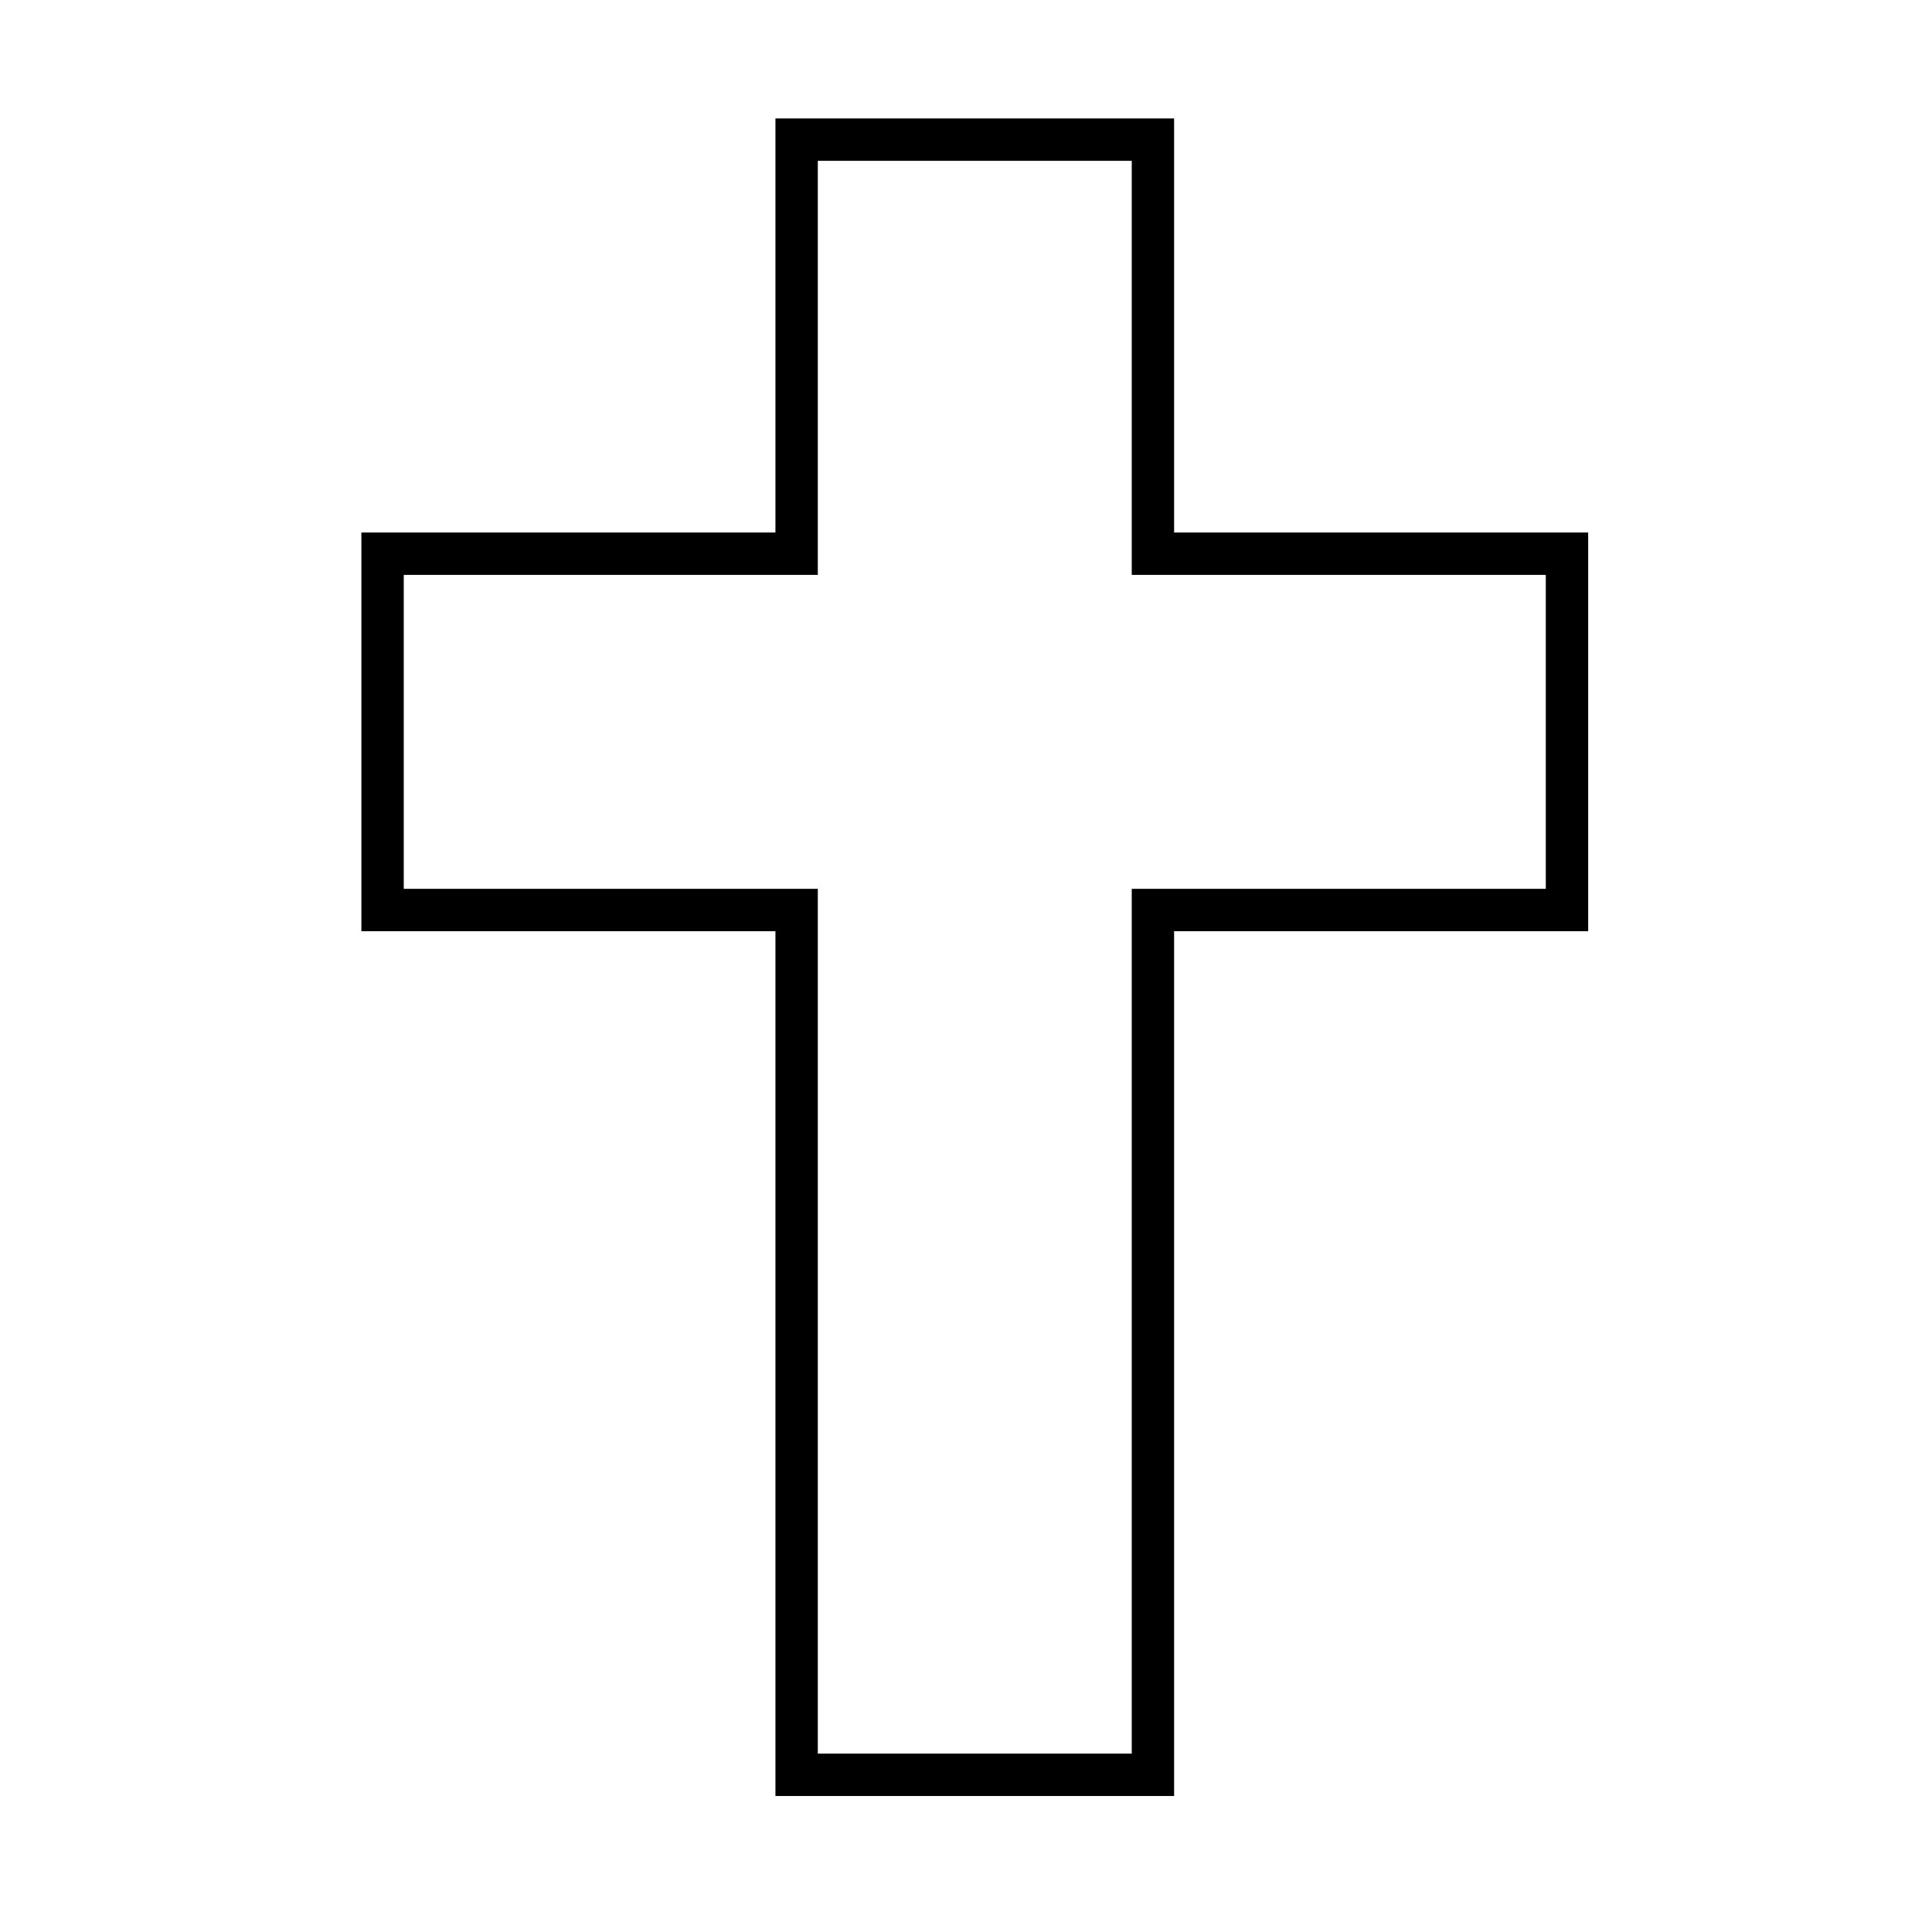 <?xml version="1.0" encoding="UTF-8"?>
<!-- Uploaded to: ICON Repo, www.svgrepo.com, Generator: ICON Repo Mixer Tools -->
<svg fill="#000000" width="800px" height="800px" version="1.1" viewBox="144 144 512 512" xmlns="http://www.w3.org/2000/svg">
 <path d="m455.15 285.12v-109.73h-105.65v109.73h-109.73v105.66h109.73v229.18h105.65v-229.18h109.73v-105.66zm-11.227 5.617v5.613h109.73v83.199h-109.73v229.18h-83.195v-229.18h-109.73v-83.199h109.73v-109.73h83.195v104.11z" fill-rule="evenodd"/>
</svg>